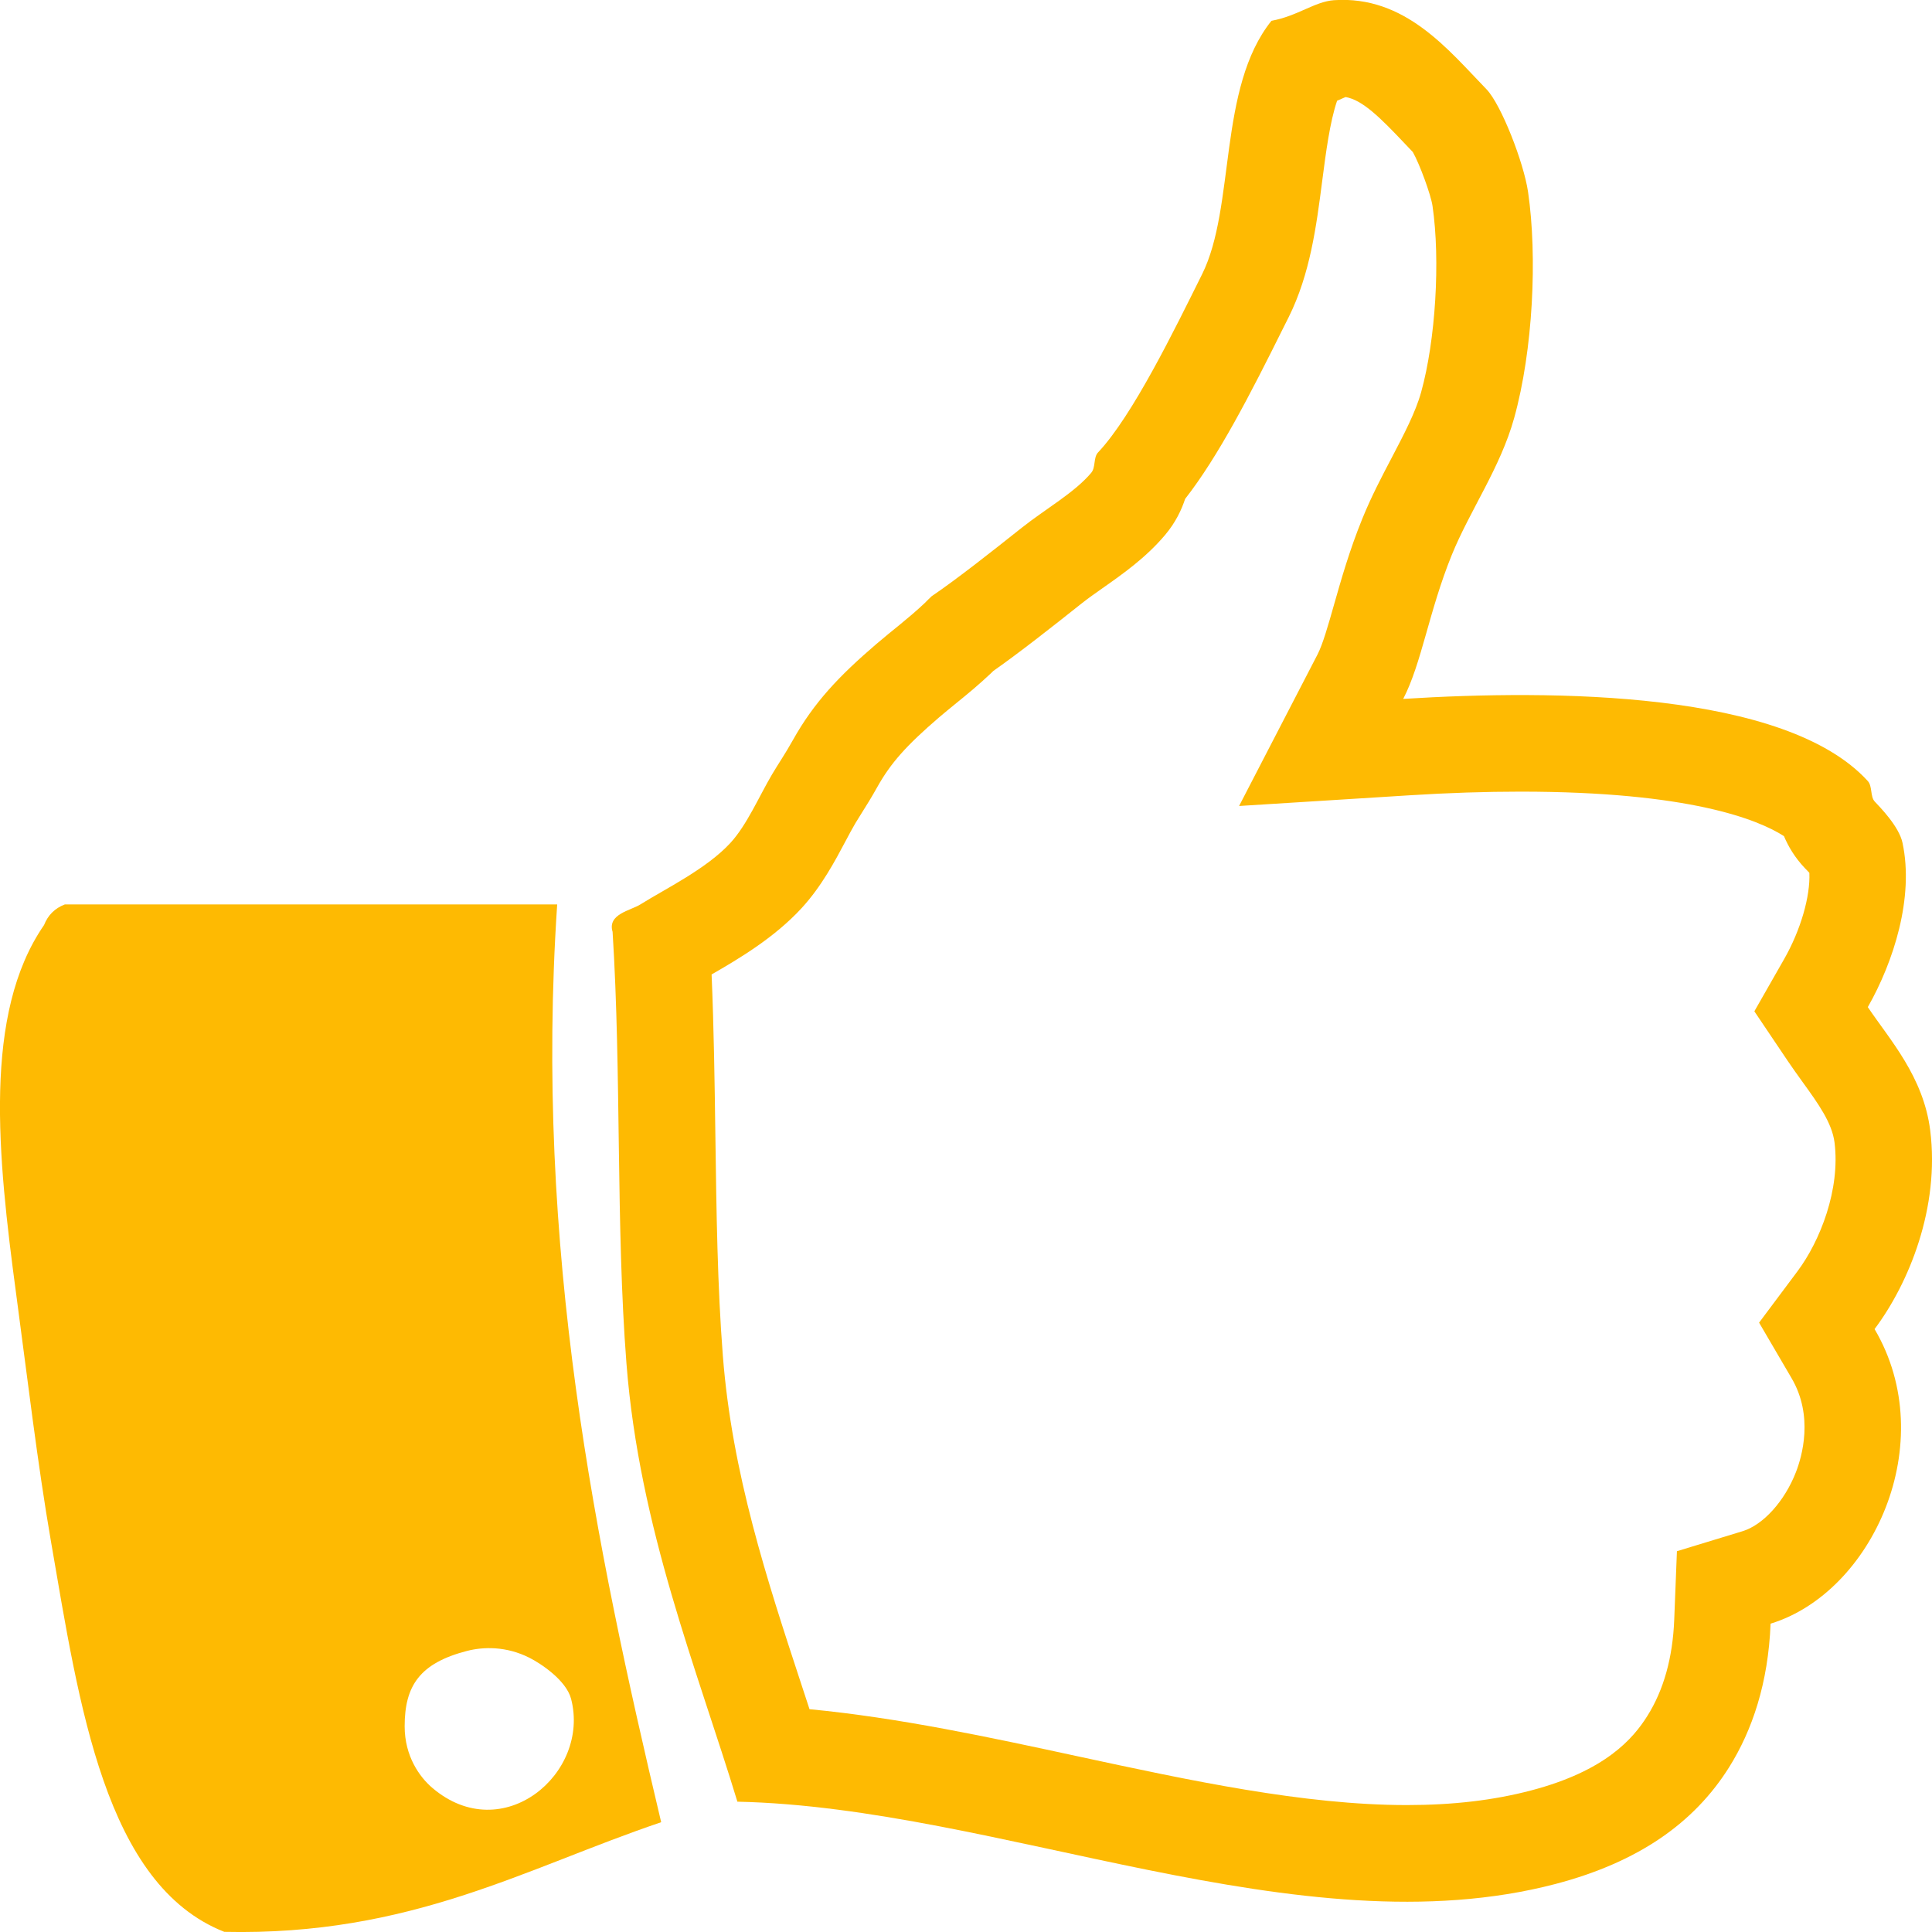 <?xml version="1.0" encoding="utf-8"?>
<!-- Generator: Adobe Illustrator 15.0.0, SVG Export Plug-In . SVG Version: 6.00 Build 0)  -->
<svg version="1.2" baseProfile="tiny" id="Layer_1" xmlns="http://www.w3.org/2000/svg" xmlns:xlink="http://www.w3.org/1999/xlink"
	 x="0px" y="0px" width="40px" height="40px" viewBox="0 0 40 40" xml:space="preserve">
<g>
	<path fill-rule="evenodd" fill="#FEBA02" d="M39.963,23.404c-0.141-1.115-0.834-1.873-1.292-2.553
		c0.534-0.937,0.961-2.271,0.718-3.403c-0.073-0.339-0.465-0.735-0.574-0.852c-0.097-0.103-0.046-0.317-0.144-0.425
		c-1.705-1.869-6.501-1.896-9.619-1.701c0.383-0.74,0.531-1.811,1.005-2.979c0.374-0.921,1.007-1.809,1.292-2.836
		c0.391-1.406,0.483-3.341,0.288-4.68c-0.09-0.614-0.558-1.813-0.861-2.127c-0.79-0.814-1.683-1.945-3.159-1.844
		C27.22,0.033,26.87,0.33,26.324,0.431c-1.113,1.387-0.742,3.854-1.436,5.247c-0.562,1.129-1.434,2.924-2.153,3.688
		c-0.102,0.107-0.045,0.309-0.144,0.425c-0.346,0.41-0.947,0.747-1.436,1.135c-0.609,0.484-1.347,1.067-1.867,1.419
		c-0.009,0.006-0.124,0.122-0.144,0.142c-0.344,0.324-0.67,0.563-1.005,0.851c-0.766,0.657-1.287,1.205-1.723,1.985
		c-0.165,0.295-0.303,0.492-0.431,0.709c-0.27,0.457-0.52,1.046-0.861,1.418c-0.495,0.539-1.345,0.949-1.867,1.276
		c-0.2,0.126-0.686,0.198-0.574,0.567c0.185,2.93,0.066,6.104,0.287,8.935c0.266,3.416,1.465,6.339,2.297,9.074
		c5.412,0.116,11.643,3.092,16.94,1.703c1.715-0.451,2.866-1.262,3.59-2.412c0.482-0.767,0.813-1.748,0.861-2.977
		c2.103-0.641,3.538-3.746,2.153-6.099C39.527,26.563,40.163,24.993,39.963,23.404z M37.091,28.531
		c0.462,0.785,0.218,1.625,0.091,1.95c-0.234,0.601-0.678,1.091-1.104,1.221l-1.359,0.414l-0.056,1.42
		c-0.031,0.784-0.218,1.453-0.556,1.99c-0.294,0.469-0.865,1.138-2.406,1.543c-0.776,0.204-1.619,0.303-2.575,0.303
		c-2.131,0-4.505-0.512-6.801-1.007c-1.832-0.396-3.712-0.801-5.565-0.978c-0.057-0.175-0.115-0.351-0.173-0.527
		c-0.704-2.142-1.432-4.356-1.621-6.789c-0.112-1.432-0.133-2.951-0.155-4.561c-0.015-1.098-0.031-2.225-0.078-3.335
		c0.557-0.321,1.298-0.758,1.865-1.375c0.411-0.448,0.688-0.97,0.911-1.39c0.067-0.126,0.132-0.25,0.199-0.363l0.126-0.204
		c0.101-0.16,0.208-0.331,0.328-0.546c0.278-0.497,0.601-0.861,1.28-1.444c0.11-0.094,0.218-0.182,0.327-0.271
		c0.247-0.2,0.493-0.402,0.748-0.643l0.049-0.048c0.544-0.382,1.201-0.899,1.834-1.402c0.135-0.107,0.283-0.21,0.429-0.313
		c0.42-0.295,0.896-0.63,1.292-1.099c0.218-0.258,0.342-0.523,0.416-0.748c0.688-0.881,1.34-2.147,2.048-3.572l0.095-0.189
		c0.445-0.894,0.573-1.878,0.696-2.83c0.075-0.578,0.157-1.212,0.307-1.652c0.051-0.021,0.165-0.072,0.176-0.077
		c0.351,0.061,0.718,0.427,1.222,0.96l0.171,0.18c0.142,0.254,0.372,0.879,0.407,1.116c0.164,1.124,0.063,2.781-0.236,3.855
		c-0.115,0.414-0.354,0.869-0.606,1.351c-0.21,0.399-0.427,0.813-0.612,1.269c-0.266,0.655-0.435,1.252-0.585,1.778
		c-0.12,0.423-0.234,0.823-0.342,1.032l-1.624,3.137l3.525-0.221c0.804-0.051,1.578-0.076,2.301-0.076
		c3.503,0,4.923,0.58,5.455,0.921c0.088,0.21,0.222,0.44,0.431,0.661c0.029,0.03,0.063,0.063,0.095,0.099
		c0.021,0.486-0.179,1.185-0.524,1.789l-0.615,1.078l0.693,1.03c0.095,0.141,0.198,0.284,0.305,0.433
		c0.328,0.454,0.61,0.847,0.662,1.253c0.122,0.97-0.297,2.037-0.766,2.665l-0.796,1.065L37.091,28.531z"/>
	<path fill-rule="evenodd" fill="#FEBA02" d="M1.343,18.725c3.397,0,6.795,0,10.193,0c-0.477,7.121,0.794,13.273,2.153,19.002
		c-2.817,0.952-5.177,2.355-9.045,2.27c-2.471-0.975-3.002-4.683-3.589-8.084c-0.279-1.613-0.489-3.399-0.718-5.104
		c-0.388-2.885-0.693-5.822,0.575-7.657C0.993,18.946,1.136,18.804,1.343,18.725z M8.378,35.741c0,0.625,0.313,1.054,0.574,1.276
		c1.455,1.238,3.273-0.299,2.872-1.843c-0.102-0.389-0.633-0.736-0.861-0.851c-0.484-0.244-0.954-0.229-1.292-0.143
		C8.69,34.433,8.378,34.902,8.378,35.741z"/>
</g>
</svg>
